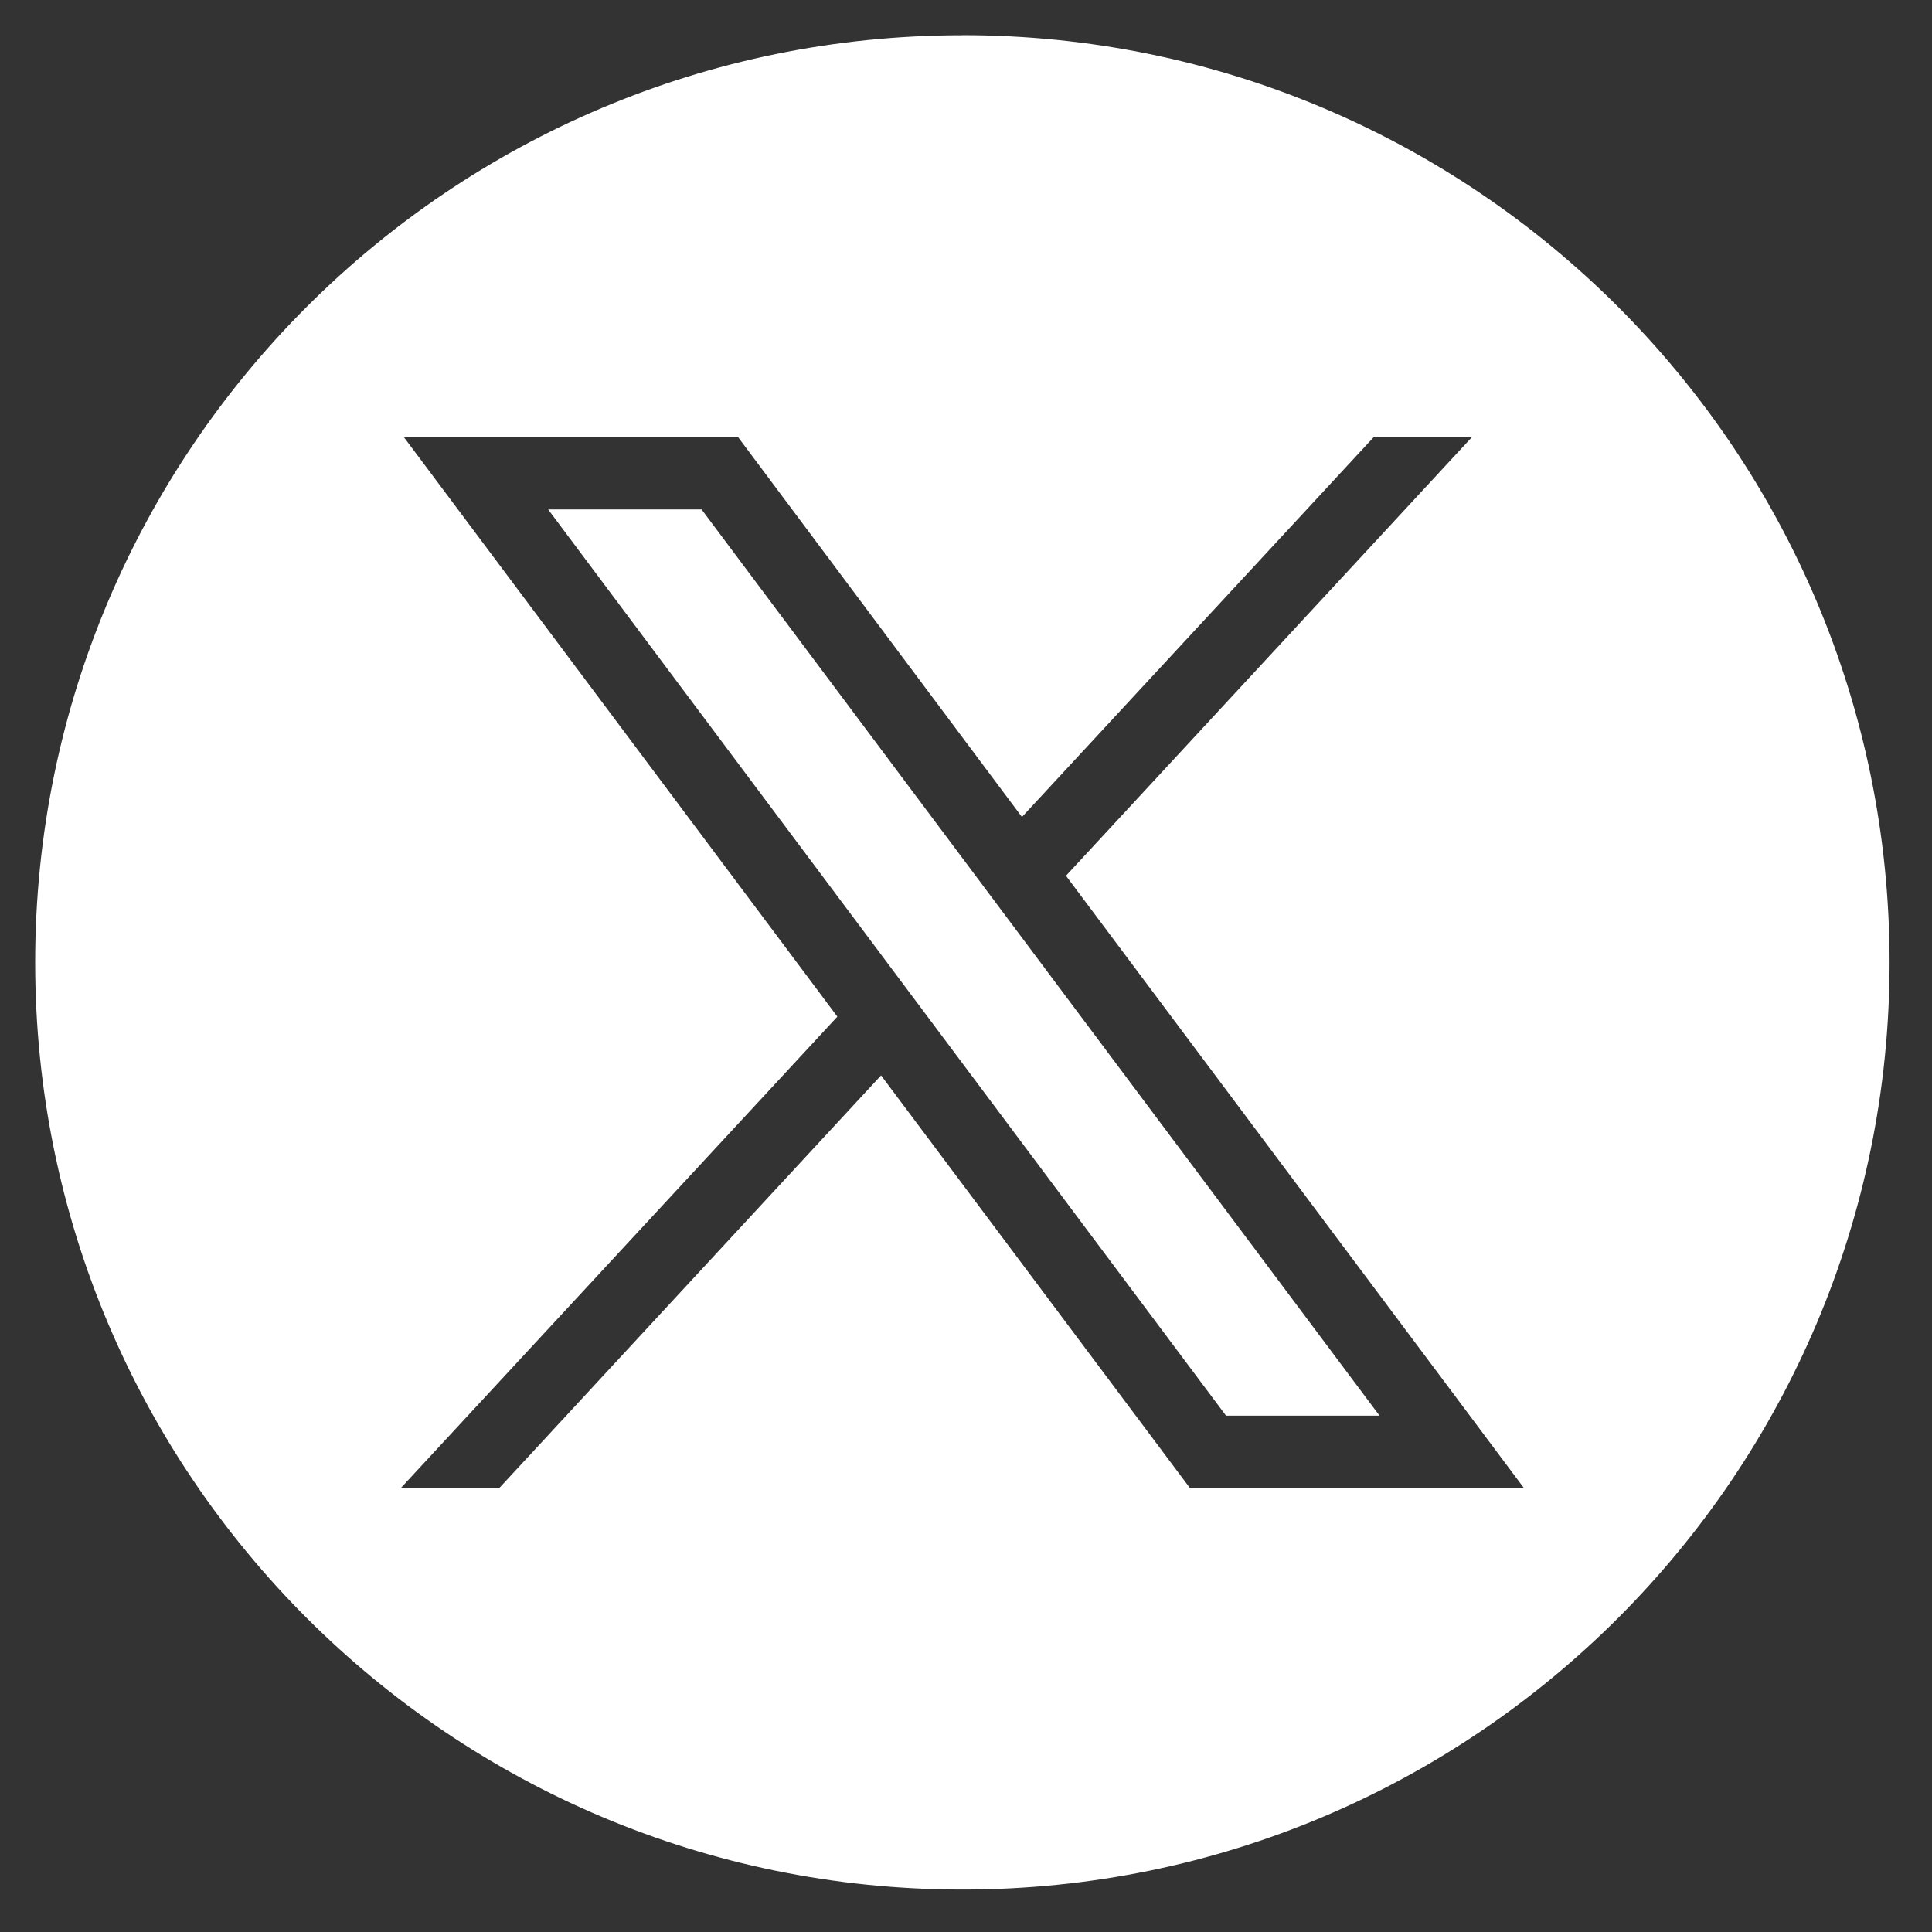 <svg xmlns="http://www.w3.org/2000/svg" width="24" height="24">
  <rect width="100%" height="100%" fill="#333333" stroke="none"/>
  <path d="m6.809 6.328 8.421 11.258h1.907L8.715 6.328Zm0 0" style="stroke:none;fill-rule:nonzero;fill:#fff;fill-opacity:1"/>
  <path d="M11.957.438C5.594.438.437 5.593.437 11.957c0 6.36 5.157 11.516 11.52 11.516 6.36 0 11.516-5.157 11.516-11.516 0-6.363-5.157-11.52-11.516-11.52Zm2.824 18.046-3.836-5.125-4.742 5.125H4.98l5.422-5.855-5.386-7.2h4.152l3.527 4.72 4.371-4.72h1.22l-5.044 5.45 5.688 7.605Zm0 0" style="stroke:none;fill-rule:nonzero;fill:#fff;fill-opacity:1"/>
</svg>
